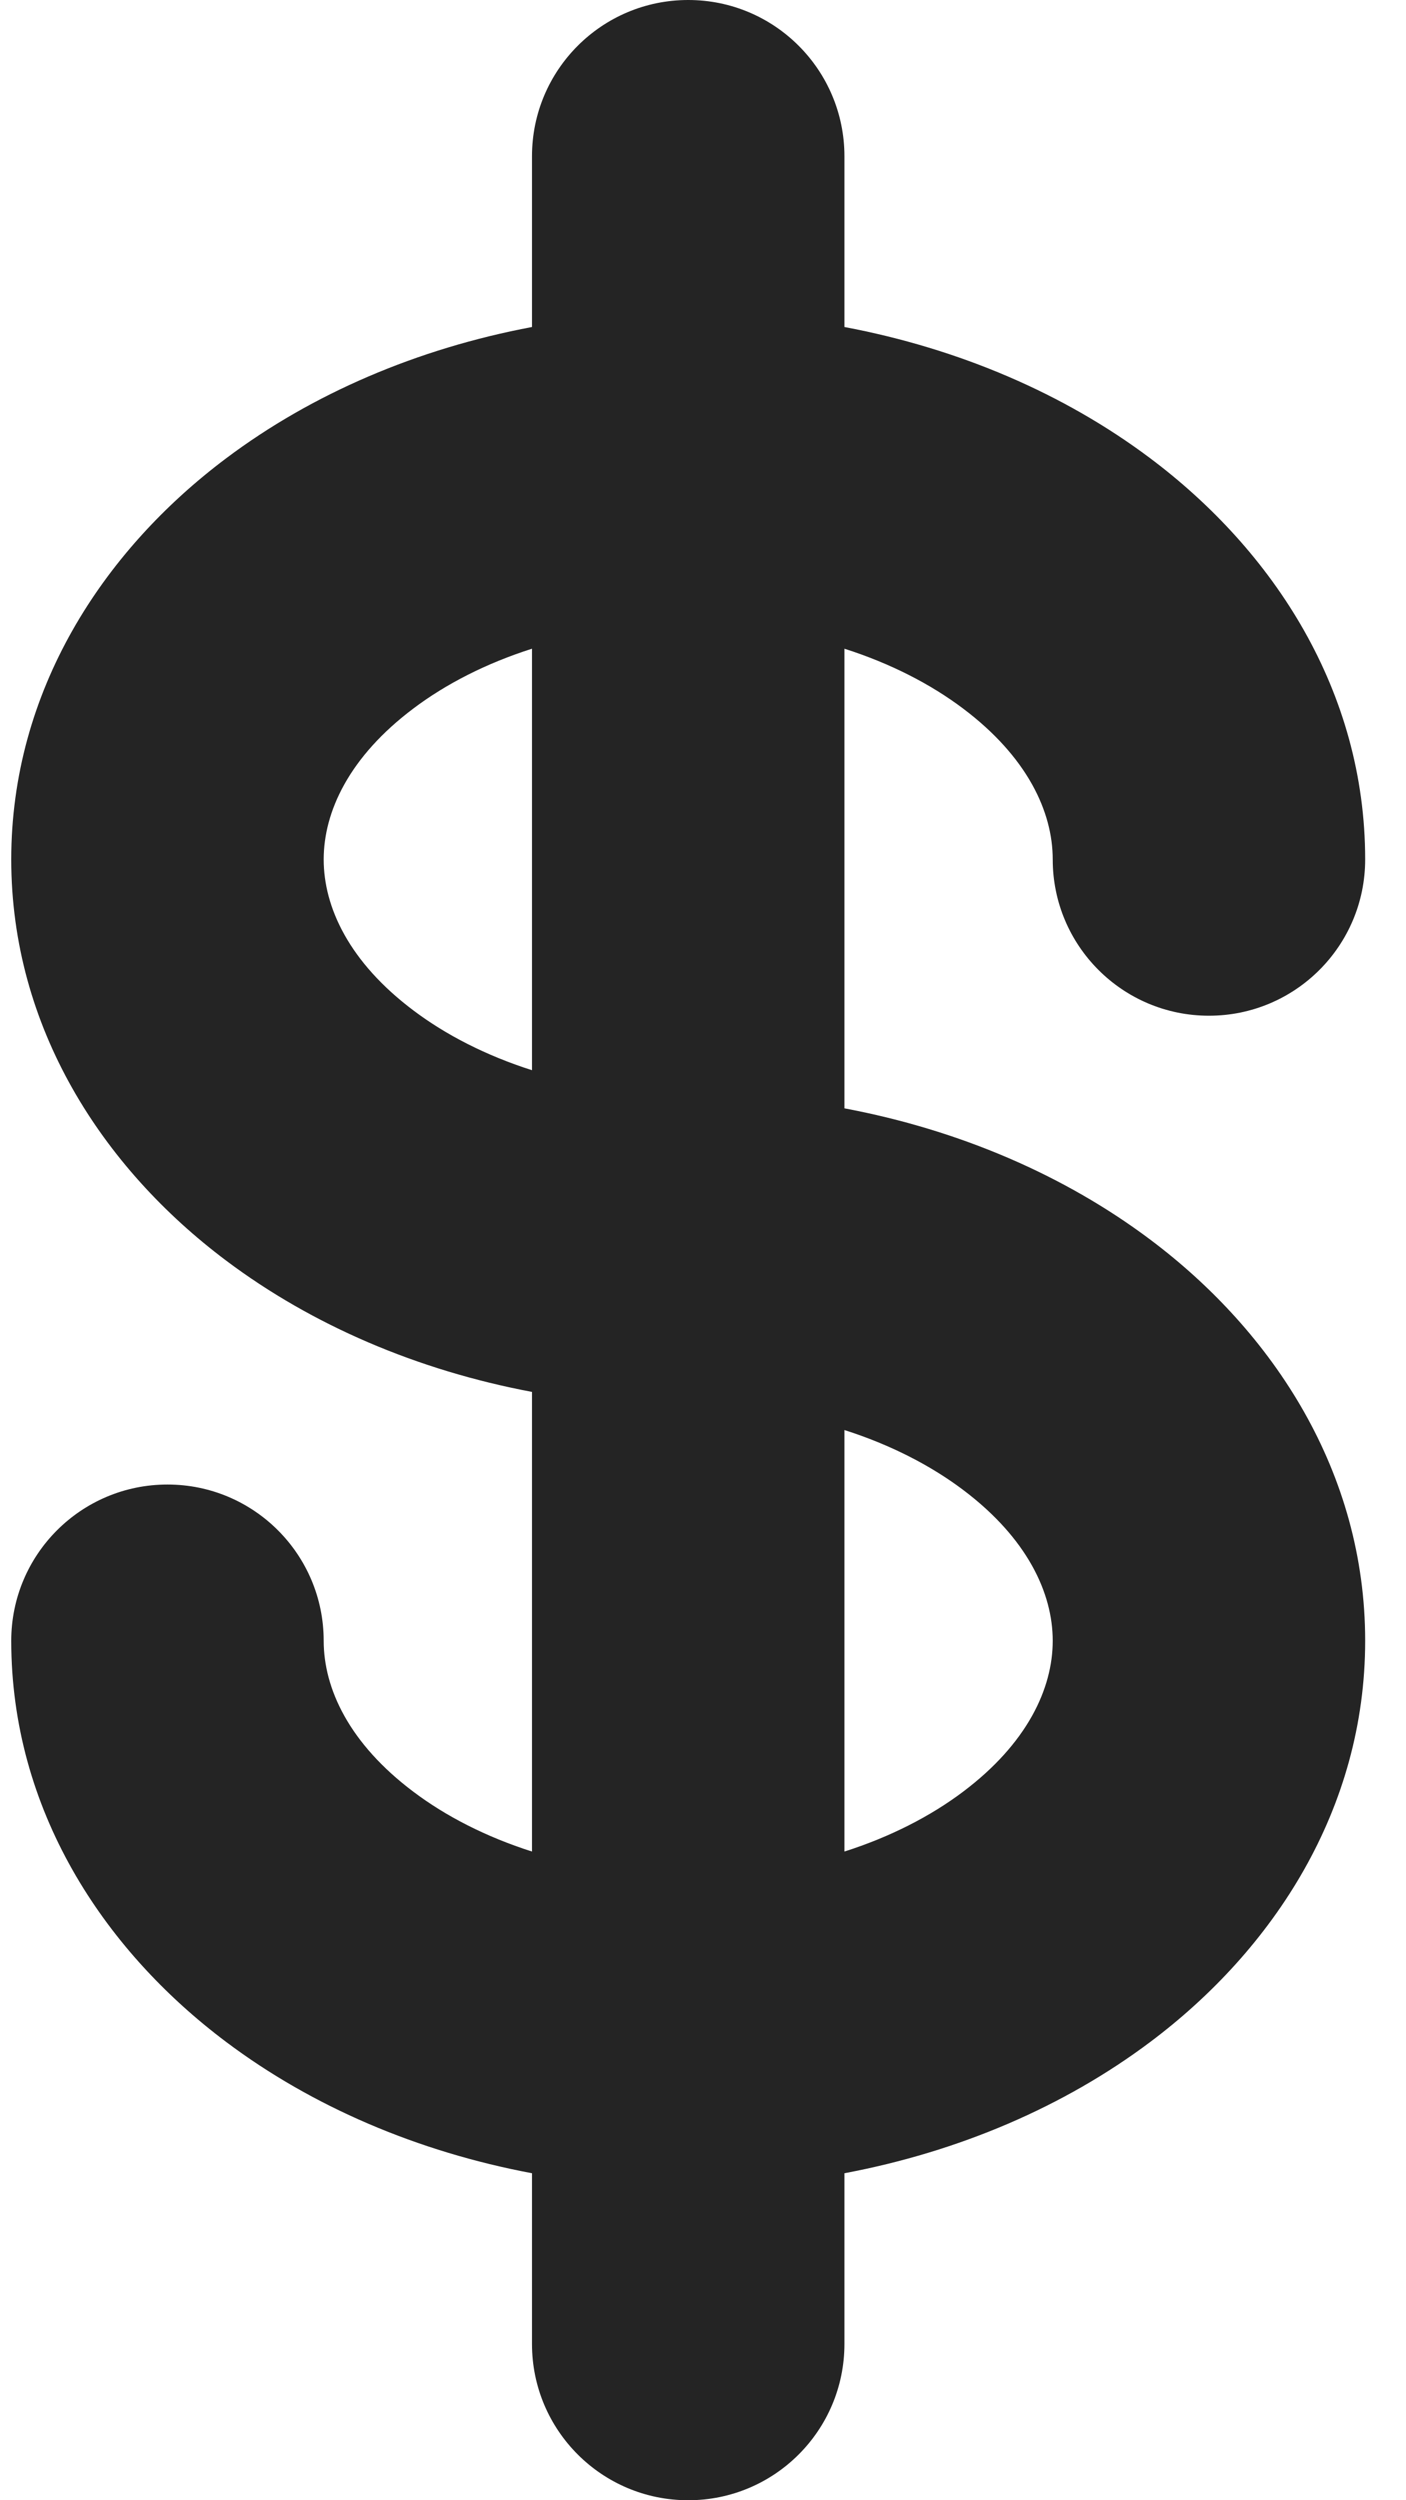 <svg width="27" height="48" viewBox="0 0 27 48" fill="none" xmlns="http://www.w3.org/2000/svg">
<path fill-rule="evenodd" clip-rule="evenodd" d="M10.216 45C10.216 46.657 11.559 48 13.216 48C14.873 48 16.216 46.657 16.216 45V41.722C18.417 41.308 20.437 40.441 22.087 39.203C24.465 37.42 26.216 34.727 26.216 31.5C26.216 28.273 24.465 25.58 22.087 23.797C20.437 22.559 18.417 21.692 16.216 21.278L16.216 12.454C17.1 12.736 17.869 13.133 18.487 13.597C19.728 14.528 20.216 15.585 20.216 16.5C20.216 18.157 21.559 19.5 23.216 19.5C24.873 19.5 26.216 18.157 26.216 16.5C26.216 13.273 24.465 10.58 22.087 8.797C20.437 7.559 18.417 6.692 16.216 6.278V3C16.216 1.343 14.873 0 13.216 0C11.559 0 10.216 1.343 10.216 3V6.278C8.015 6.692 5.994 7.559 4.345 8.797C1.967 10.58 0.216 13.273 0.216 16.5C0.216 19.727 1.967 22.42 4.345 24.203C5.994 25.441 8.015 26.308 10.216 26.722L10.216 35.546C9.331 35.264 8.562 34.867 7.945 34.403C6.703 33.472 6.216 32.415 6.216 31.5C6.216 29.843 4.873 28.5 3.216 28.5C1.559 28.5 0.216 29.843 0.216 31.5C0.216 34.727 1.967 37.42 4.345 39.203C5.994 40.441 8.015 41.308 10.216 41.722V45ZM16.216 35.546C17.1 35.264 17.869 34.867 18.487 34.403C19.728 33.472 20.216 32.415 20.216 31.5C20.216 30.585 19.728 29.528 18.487 28.597C17.869 28.133 17.1 27.736 16.216 27.454L16.216 35.546ZM10.216 20.546L10.216 12.454C9.331 12.736 8.562 13.133 7.945 13.597C6.703 14.528 6.216 15.585 6.216 16.5C6.216 17.415 6.703 18.472 7.945 19.403C8.562 19.867 9.331 20.264 10.216 20.546Z" fill="#242424"/>
</svg>

